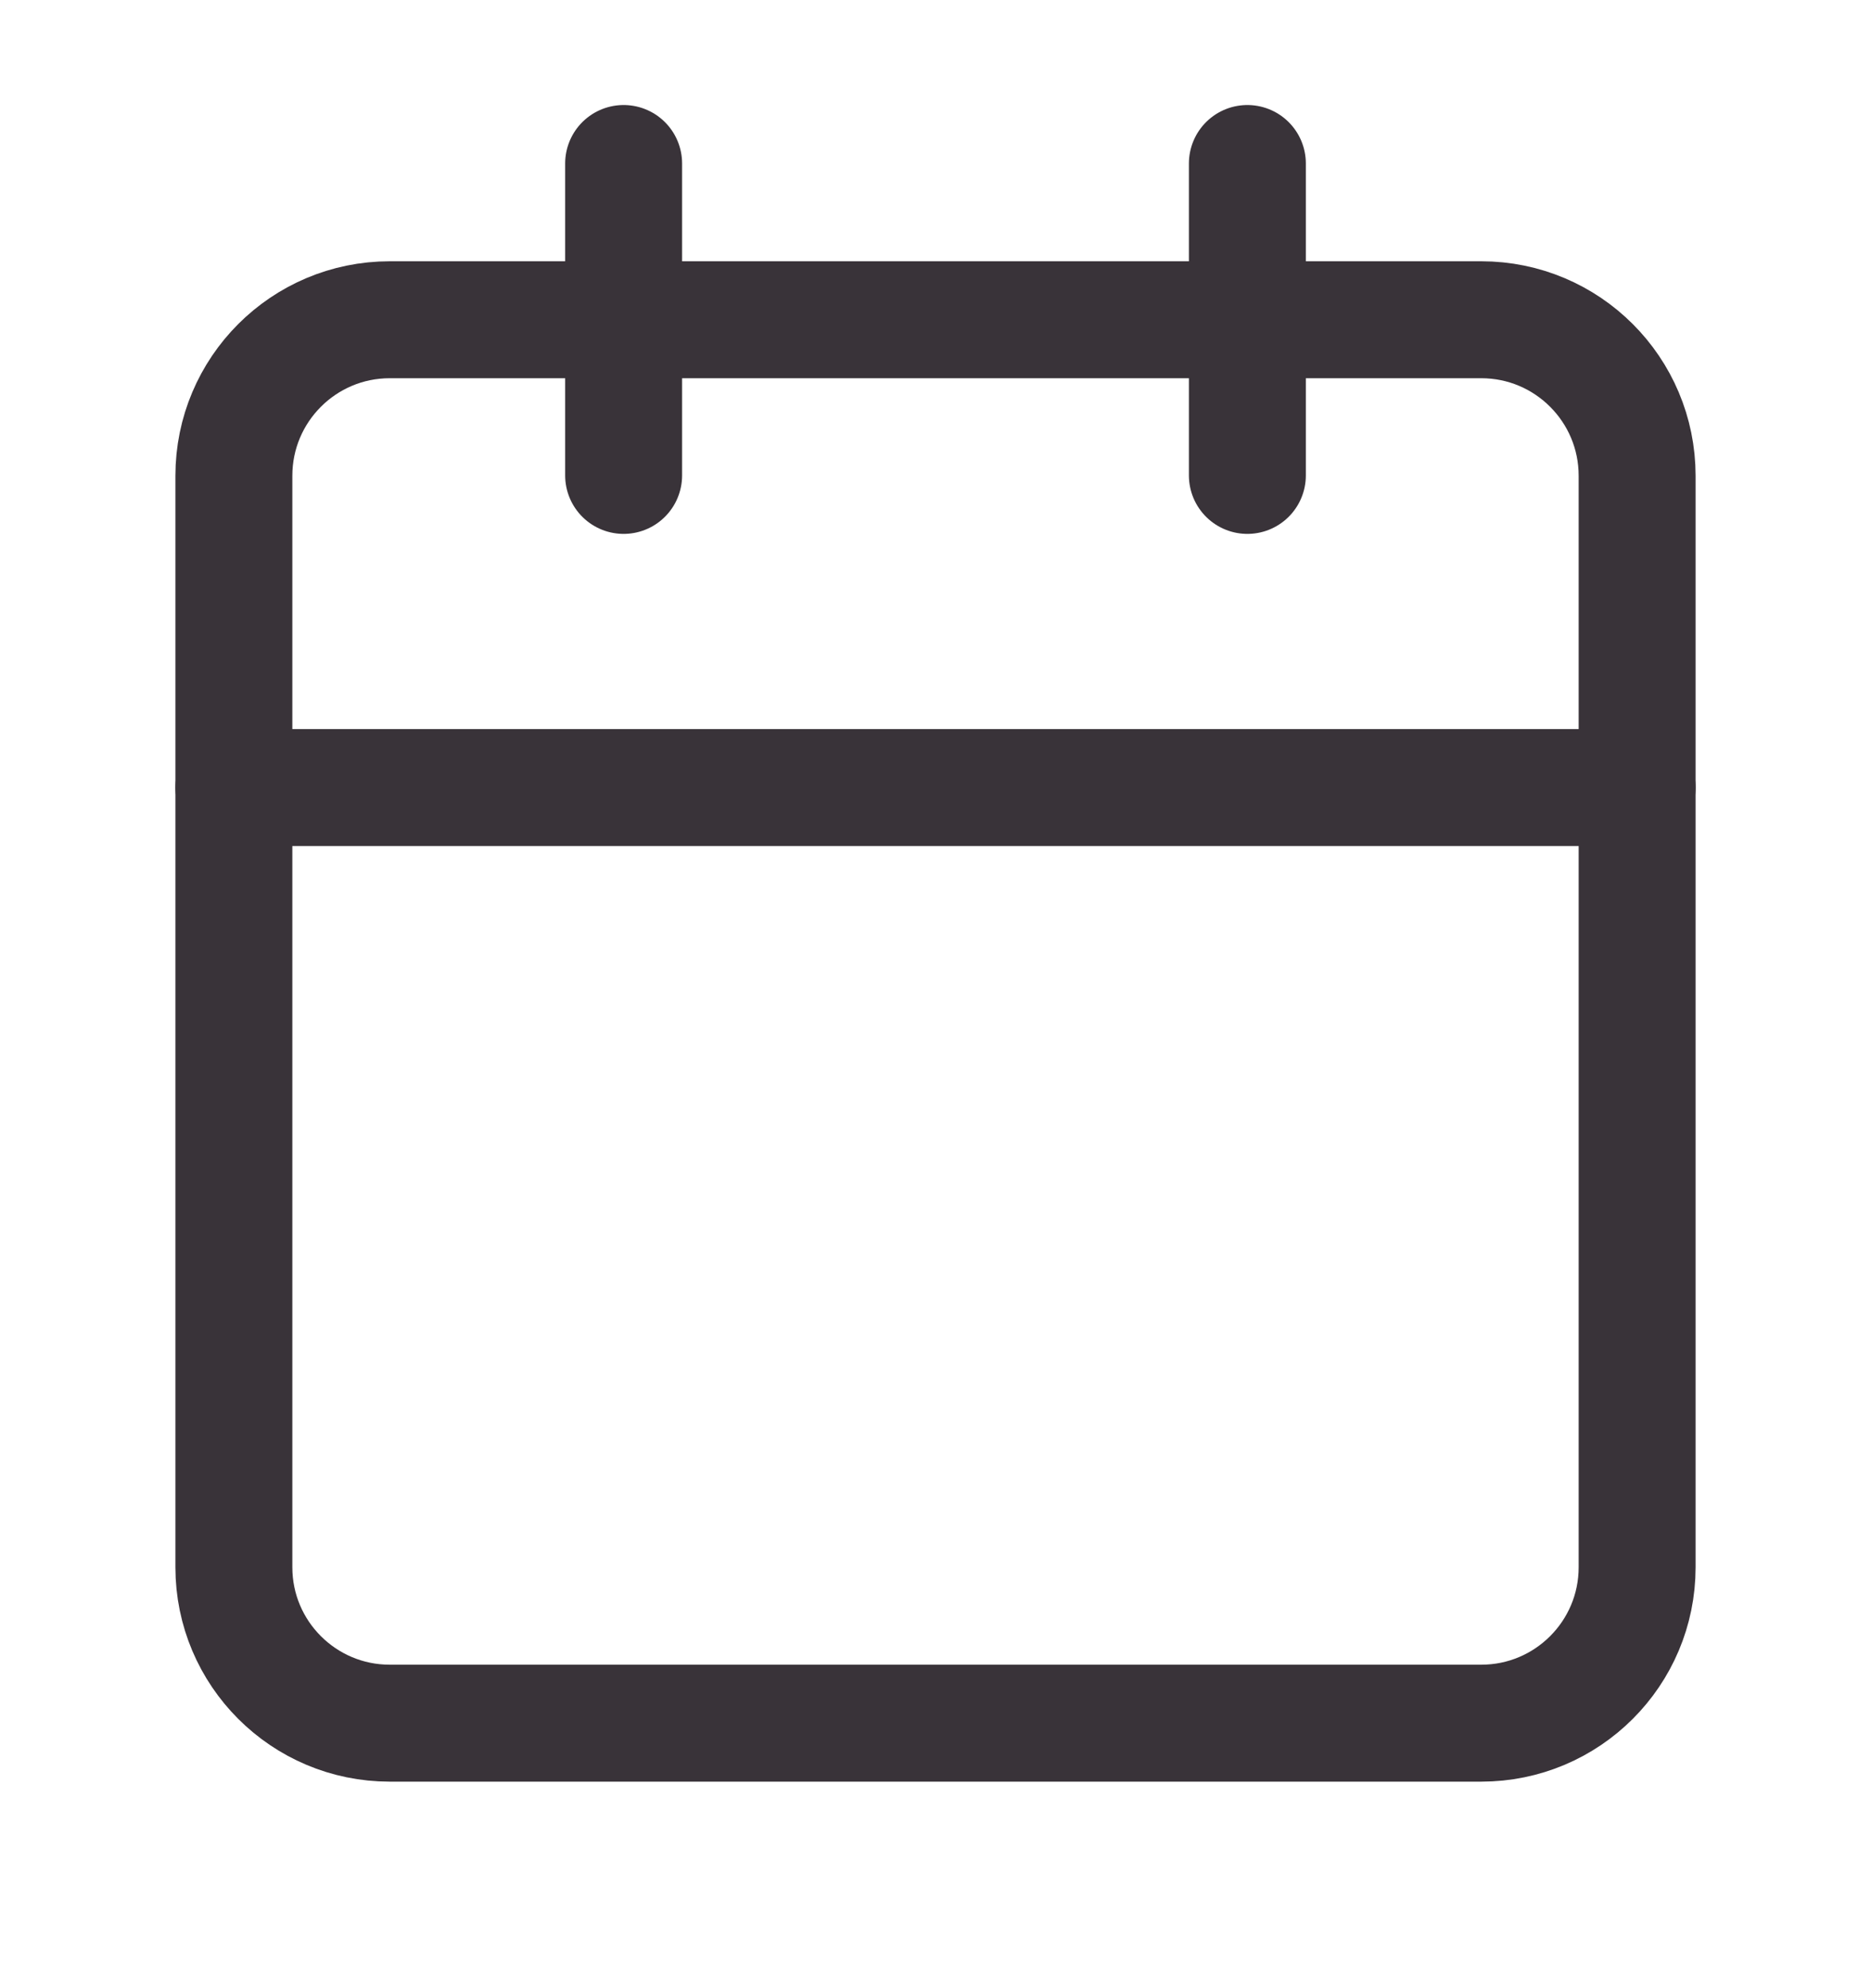 <svg width="16" height="17" viewBox="0 0 16 17" fill="none" xmlns="http://www.w3.org/2000/svg">
<g clip-path="url(#clip0_842_160332)">
<path d="M12.667 2.734H3.333C2.597 2.734 2 3.331 2 4.068V13.401C2 14.137 2.597 14.734 3.333 14.734H12.667C13.403 14.734 14 14.137 14 13.401V4.068C14 3.331 13.403 2.734 12.667 2.734Z" stroke="#393339" stroke-linecap="round" stroke-linejoin="round"/>
<path d="M10.667 1.398V4.065" stroke="#393339" stroke-linecap="round" stroke-linejoin="round"/>
<path d="M5.333 1.398V4.065" stroke="#393339" stroke-linecap="round" stroke-linejoin="round"/>
<path d="M2 6.734H14" stroke="#393339" stroke-linecap="round" stroke-linejoin="round"/>
</g>
<defs>
<clipPath id="clip0_842_160332">
<rect width="16" height="16" fill="white" transform="translate(0 0.066)"/>
</clipPath>
</defs>
</svg>
